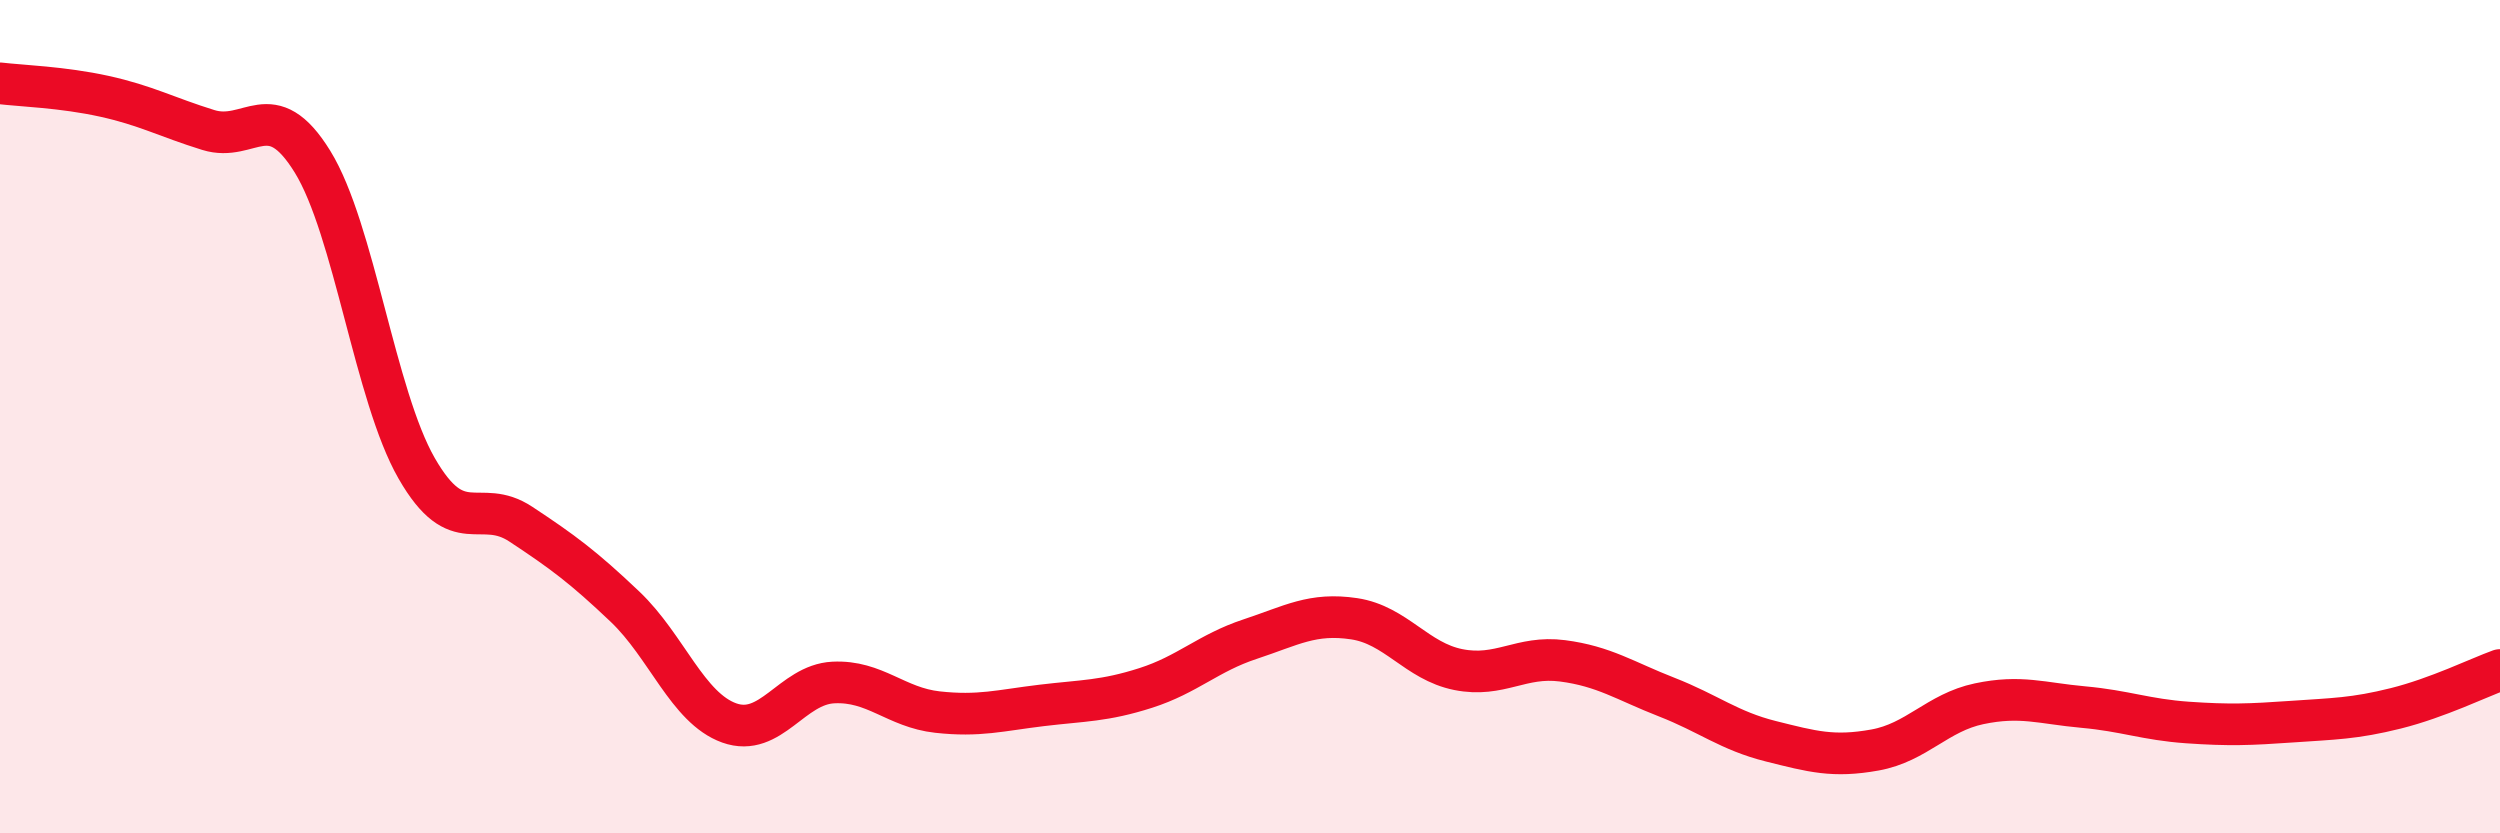 
    <svg width="60" height="20" viewBox="0 0 60 20" xmlns="http://www.w3.org/2000/svg">
      <path
        d="M 0,2 C 0.5,2.06 1.5,2.09 2.5,2.31 C 3.5,2.53 4,2.81 5,3.12 C 6,3.43 6.5,2.26 7.5,3.88 C 8.5,5.5 9,9.5 10,11.24 C 11,12.98 11.5,11.92 12.5,12.58 C 13.5,13.24 14,13.61 15,14.56 C 16,15.51 16.5,16.99 17.5,17.35 C 18.5,17.71 19,16.43 20,16.38 C 21,16.33 21.5,16.98 22.5,17.09 C 23.5,17.2 24,17.05 25,16.93 C 26,16.81 26.5,16.83 27.5,16.51 C 28.5,16.19 29,15.67 30,15.34 C 31,15.01 31.5,14.7 32.5,14.85 C 33.5,15 34,15.87 35,16.07 C 36,16.27 36.5,15.73 37.5,15.86 C 38.5,15.99 39,16.34 40,16.73 C 41,17.12 41.5,17.54 42.5,17.79 C 43.5,18.04 44,18.18 45,18 C 46,17.82 46.5,17.1 47.5,16.89 C 48.5,16.68 49,16.88 50,16.97 C 51,17.06 51.5,17.27 52.5,17.34 C 53.5,17.41 54,17.39 55,17.32 C 56,17.25 56.5,17.25 57.5,17 C 58.5,16.75 59.5,16.26 60,16.08L60 20L0 20Z"
        fill="#EB0A25"
        opacity="0.1"
        stroke-linecap="round"
        stroke-linejoin="round"
      />
      <path
        d="M 0,2 C 0.5,2.06 1.5,2.09 2.5,2.31 C 3.5,2.53 4,2.81 5,3.12 C 6,3.43 6.5,2.26 7.5,3.88 C 8.5,5.5 9,9.5 10,11.24 C 11,12.98 11.5,11.92 12.5,12.58 C 13.5,13.24 14,13.61 15,14.56 C 16,15.51 16.5,16.99 17.5,17.35 C 18.5,17.71 19,16.43 20,16.38 C 21,16.33 21.5,16.98 22.5,17.09 C 23.5,17.2 24,17.05 25,16.93 C 26,16.81 26.5,16.83 27.5,16.51 C 28.5,16.19 29,15.67 30,15.34 C 31,15.01 31.5,14.7 32.5,14.85 C 33.5,15 34,15.87 35,16.07 C 36,16.27 36.5,15.73 37.5,15.86 C 38.5,15.99 39,16.34 40,16.73 C 41,17.12 41.5,17.54 42.5,17.79 C 43.5,18.04 44,18.18 45,18 C 46,17.82 46.5,17.1 47.5,16.89 C 48.5,16.68 49,16.88 50,16.97 C 51,17.06 51.5,17.27 52.5,17.34 C 53.5,17.41 54,17.39 55,17.32 C 56,17.25 56.5,17.25 57.5,17 C 58.5,16.75 59.5,16.26 60,16.08"
        stroke="#EB0A25"
        stroke-width="1"
        fill="none"
        stroke-linecap="round"
        stroke-linejoin="round"
      />
    </svg>
  